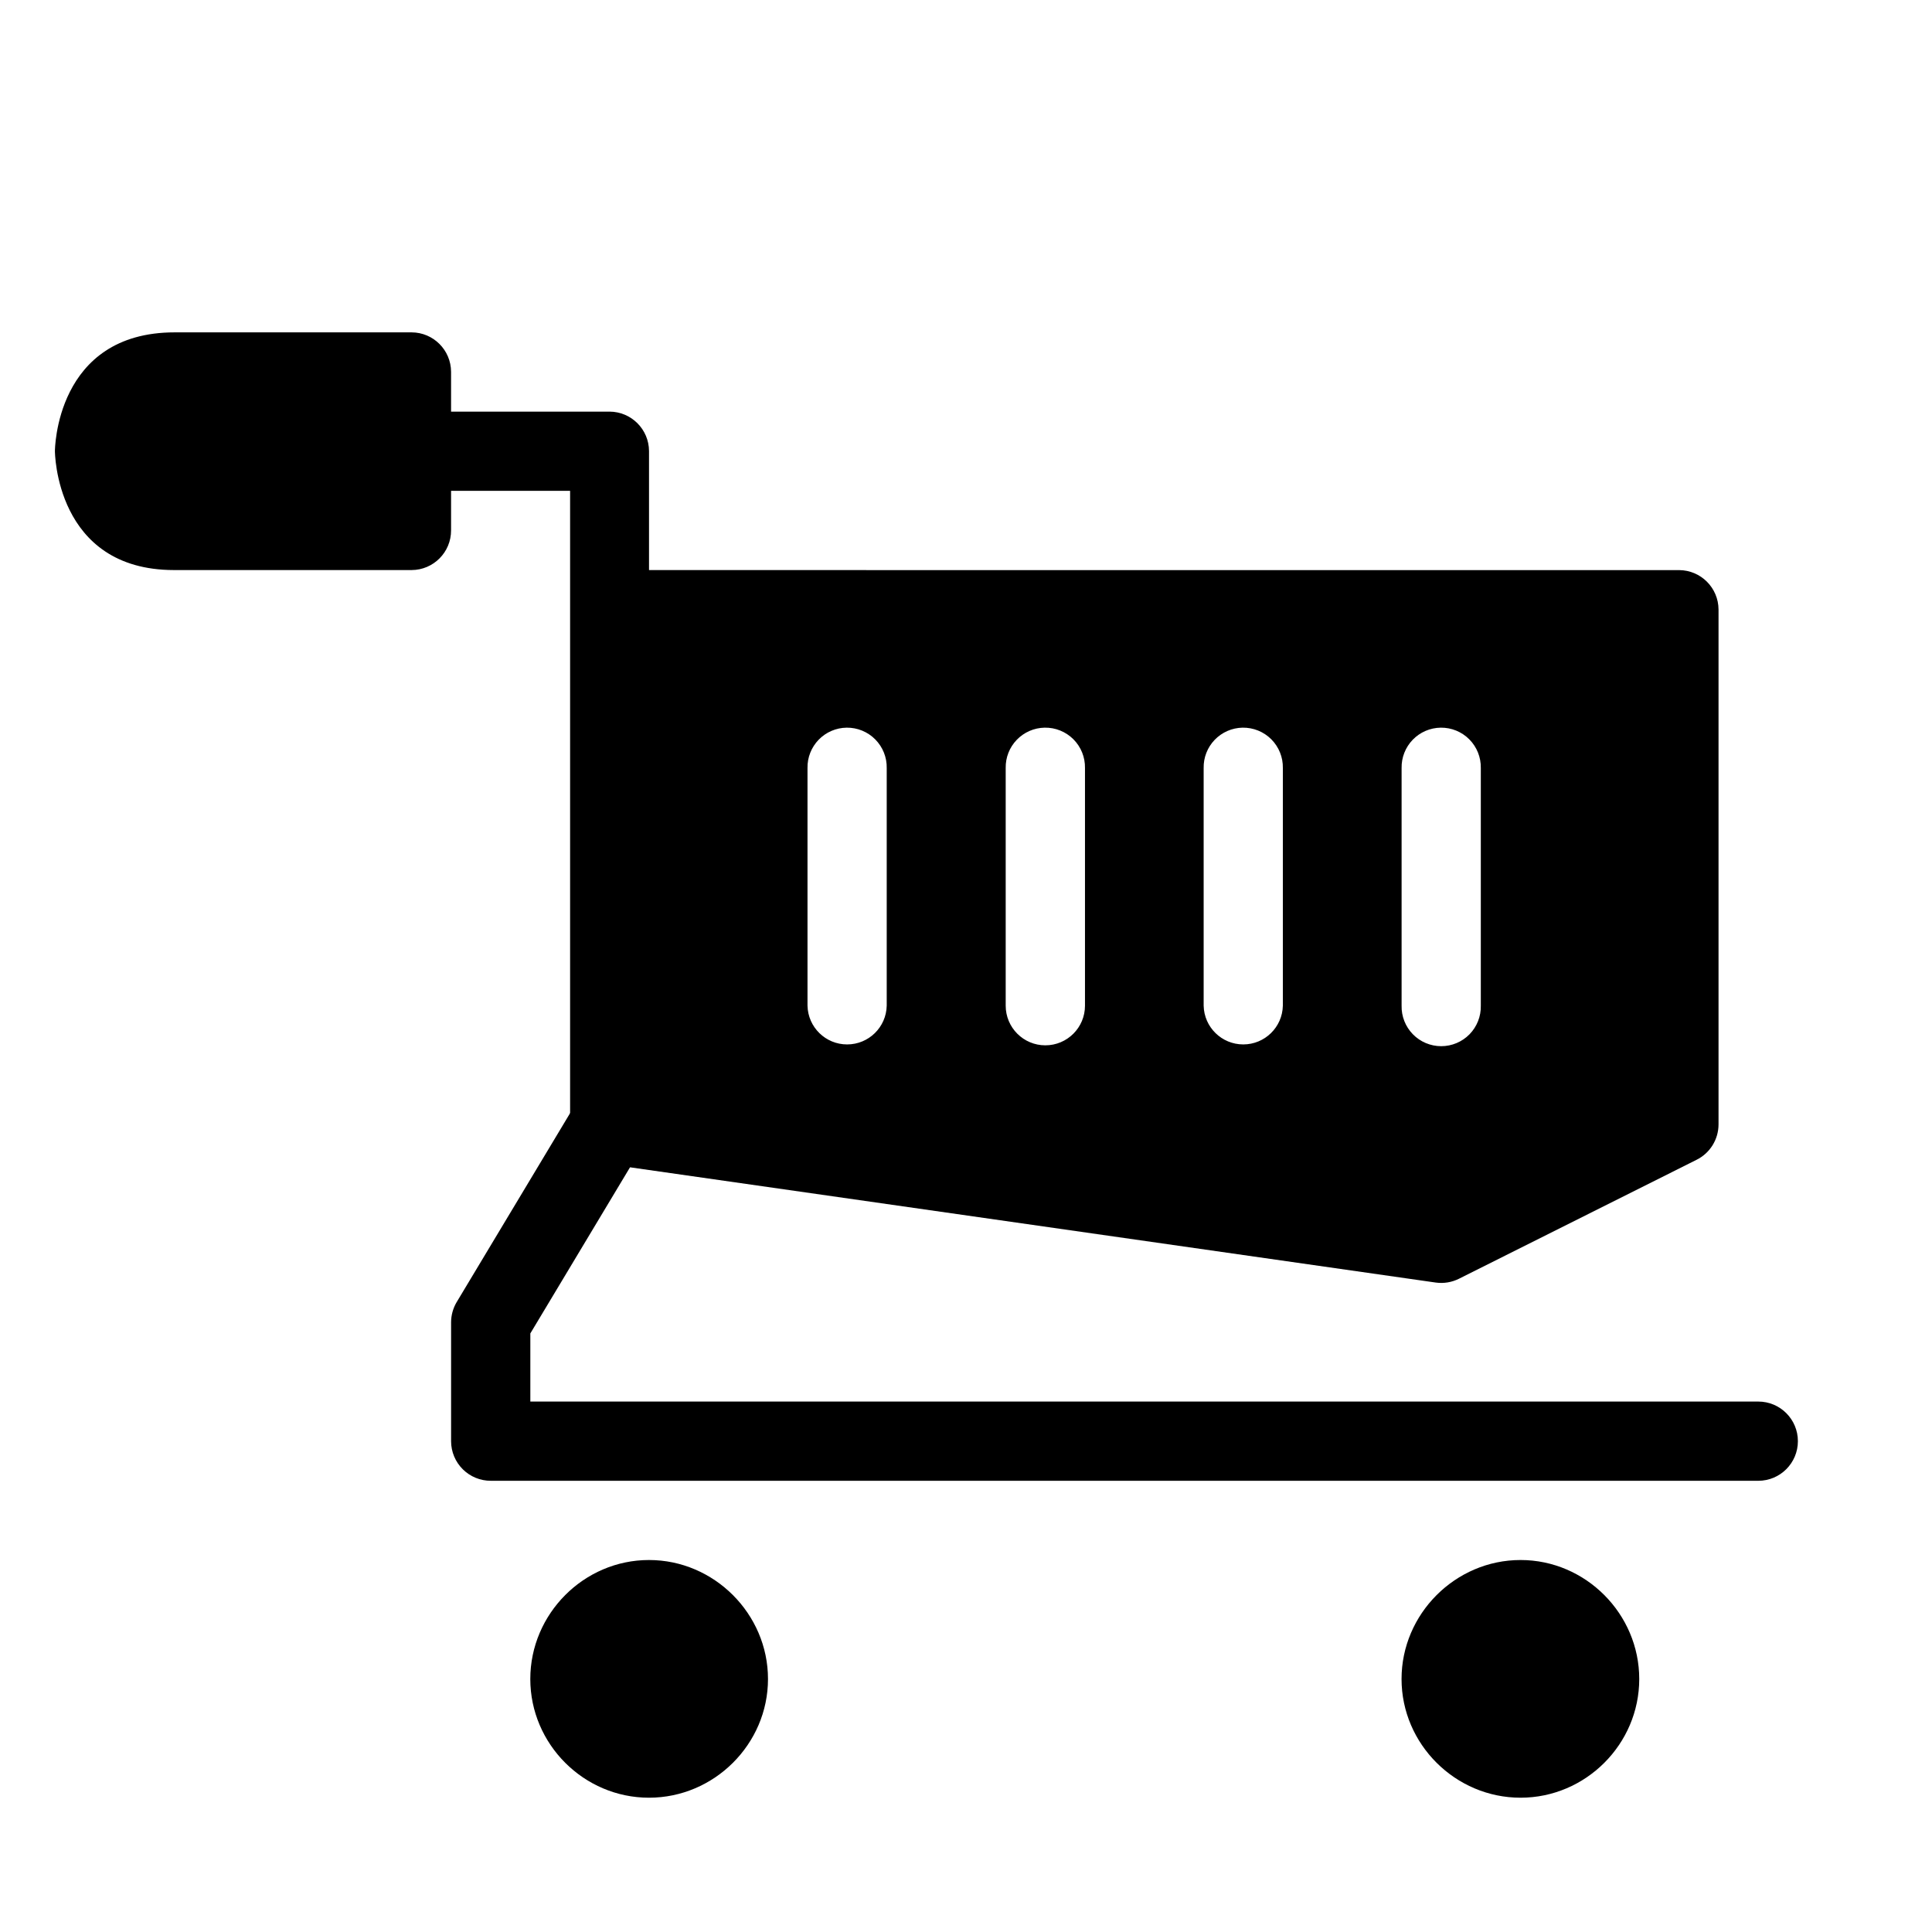 <?xml version="1.0" encoding="UTF-8"?>
<!-- Uploaded to: ICON Repo, www.svgrepo.com, Generator: ICON Repo Mixer Tools -->
<svg fill="#000000" width="800px" height="800px" version="1.1" viewBox="144 144 512 512" xmlns="http://www.w3.org/2000/svg">
 <g>
  <path d="m305.54 295.08v146.91l-1.477 10.371 220.44 31.531c2.098 0.289 4.234-0.062 6.129-1.008l62.977-31.527c3.559-1.77 5.809-5.394 5.82-9.367v-136.45c-0.023-5.766-4.688-10.434-10.453-10.457zm62.832 41.758c2.84-0.031 5.574 1.086 7.574 3.106 2 2.016 3.102 4.758 3.043 7.598v62.977c-0.125 5.707-4.785 10.266-10.496 10.266-5.707 0-10.367-4.559-10.496-10.266v-62.977c-0.055-2.797 1.012-5.5 2.961-7.512 1.945-2.008 4.617-3.156 7.414-3.191zm52.461 0c2.852-0.055 5.609 1.055 7.629 3.074 2.016 2.019 3.125 4.773 3.07 7.629v62.977c0 5.801-4.703 10.504-10.508 10.504-5.801 0-10.504-4.703-10.504-10.504v-62.977c-0.055-2.789 1-5.481 2.938-7.488 1.934-2.008 4.586-3.164 7.375-3.215zm52.457 0c2.852-0.047 5.602 1.062 7.617 3.082 2.012 2.019 3.121 4.769 3.062 7.621v62.977c-0.125 5.707-4.785 10.266-10.492 10.266-5.711 0-10.371-4.559-10.496-10.266v-62.977c-0.055-2.789 1-5.481 2.934-7.488 1.934-2.008 4.59-3.164 7.375-3.215zm52.523 0c2.84-0.031 5.574 1.086 7.574 3.106 2 2.016 3.098 4.758 3.043 7.598v62.977c0.062 2.824-1.016 5.555-2.988 7.574-1.977 2.019-4.684 3.156-7.508 3.156-2.824 0-5.531-1.137-7.504-3.156-1.977-2.019-3.055-4.75-2.992-7.574v-62.977c-0.055-2.797 1.012-5.5 2.957-7.512 1.949-2.008 4.617-3.156 7.418-3.191z"/>
  <path d="m190.32 232.08c-31.73-0.02-31.766 31.457-31.766 31.457s0.035 31.5 31.535 31.535h62.988c5.801-0.02 10.484-4.738 10.461-10.539v-41.992c-0.02-5.769-4.691-10.441-10.461-10.461z"/>
  <path d="m252 253.08s1.059 20.965 1.086 20.996h41.996v167.9c-1.281 15.172 22.199 15.172 20.918 0l-0.004-178.43c-0.02-5.769-4.691-10.438-10.457-10.461h-52.457c-0.363-0.02-0.723-0.02-1.086 0z"/>
  <path d="m315.99 557.42c-17.266 0-31.457 14.27-31.457 31.535s14.191 31.457 31.457 31.457c17.266 0 31.535-14.191 31.535-31.457s-14.27-31.535-31.535-31.535z"/>
  <path d="m546.96 557.42c-17.266 0-31.535 14.27-31.535 31.535s14.27 31.457 31.535 31.457 31.457-14.191 31.457-31.457-14.191-31.535-31.457-31.535z"/>
  <path d="m304.84 431.36c-3.449 0.258-6.551 2.199-8.289 5.191l-31.535 52.531c-0.961 1.617-1.469 3.465-1.473 5.348v31.535-0.004c0.012 2.785 1.125 5.453 3.102 7.414 1.977 1.961 4.652 3.059 7.438 3.047h335.88c5.797 0 10.496-4.699 10.496-10.5 0-5.797-4.699-10.496-10.496-10.496h-325.42v-18.055l29.988-49.973c2.102-3.356 2.133-7.609 0.086-11-2.047-3.387-5.824-5.336-9.773-5.039z"/>
 </g>
</svg>